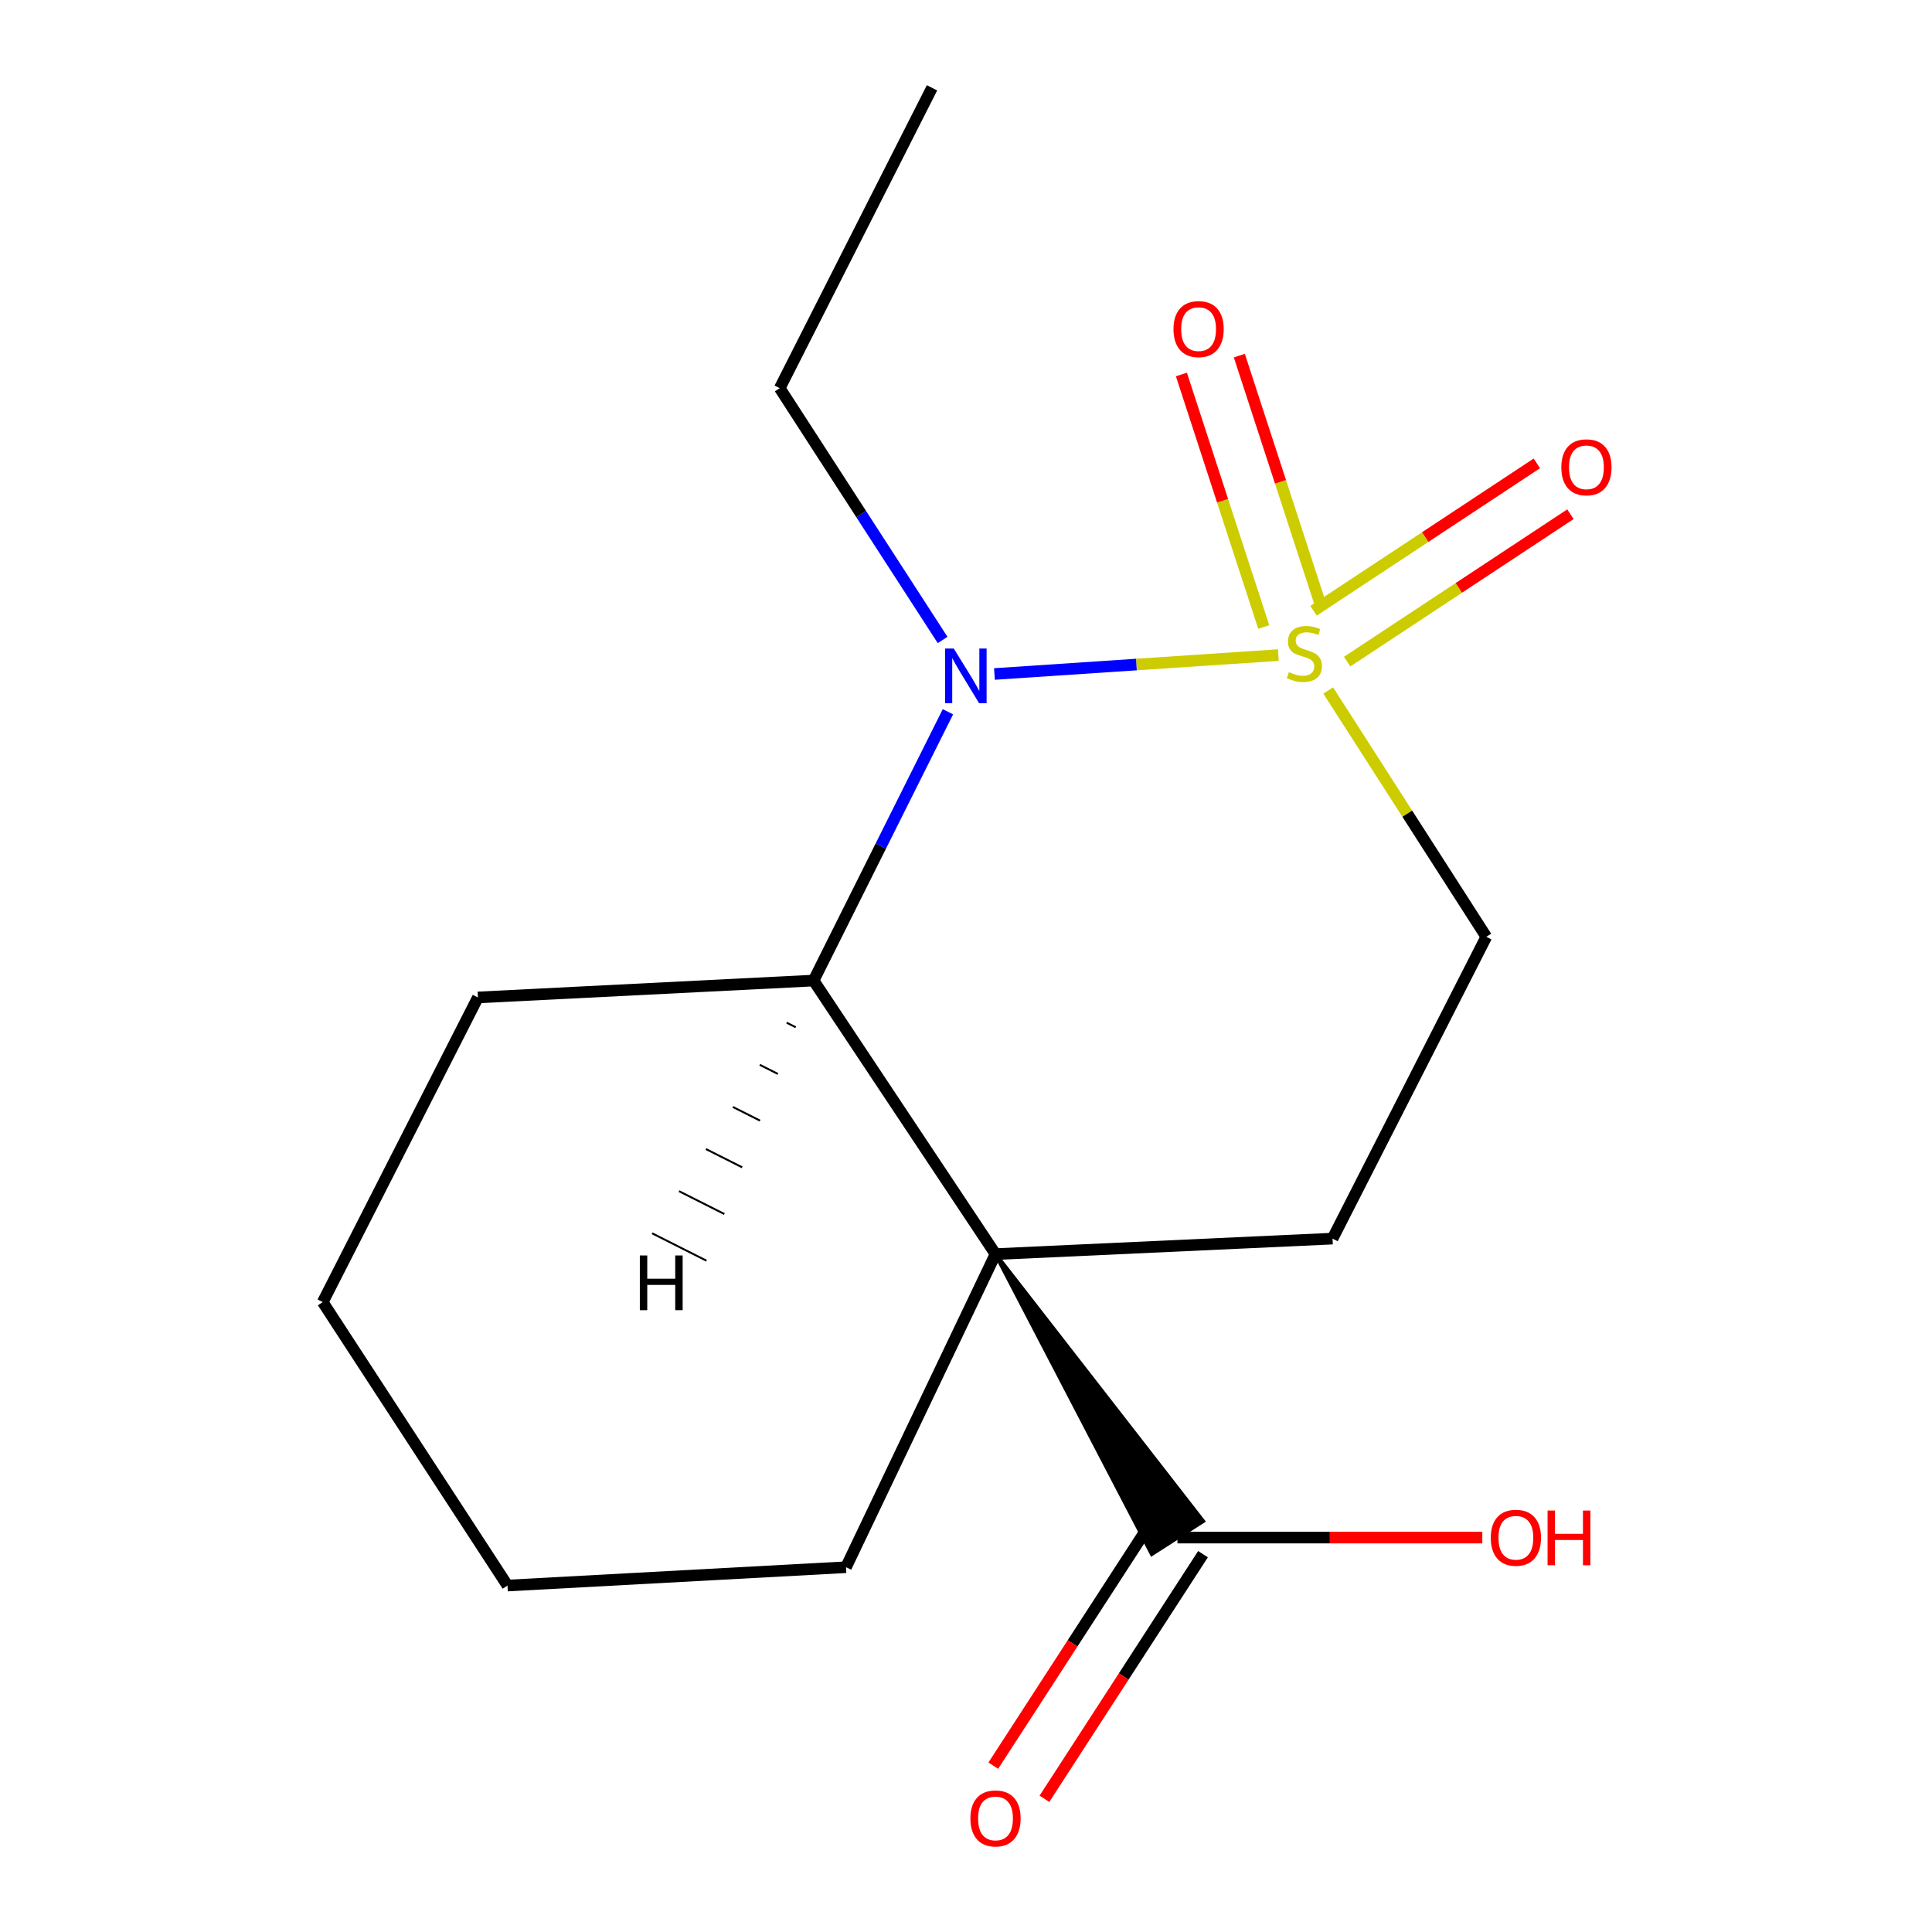 <?xml version='1.0' encoding='iso-8859-1'?>
<svg version='1.1' baseProfile='full'
              xmlns='http://www.w3.org/2000/svg'
                      xmlns:rdkit='http://www.rdkit.org/xml'
                      xmlns:xlink='http://www.w3.org/1999/xlink'
                  xml:space='preserve'
width='1000px' height='1000px' viewBox='0 0 1000 1000'>
<!-- END OF HEADER -->
<rect style='opacity:1.0;fill:#FFFFFF;stroke:none' width='1000' height='1000' x='0' y='0'> </rect>
<path class='bond-1' d='M 661.67,339.07 L 588.195,343.963' style='fill:none;fill-rule:evenodd;stroke:#CCCC00;stroke-width:6px;stroke-linecap:butt;stroke-linejoin:miter;stroke-opacity:1' />
<path class='bond-1' d='M 588.195,343.963 L 514.719,348.856' style='fill:none;fill-rule:evenodd;stroke:#0000FF;stroke-width:6px;stroke-linecap:butt;stroke-linejoin:miter;stroke-opacity:1' />
<path class='bond-5' d='M 687.488,357.412 L 728.398,421.156' style='fill:none;fill-rule:evenodd;stroke:#CCCC00;stroke-width:6px;stroke-linecap:butt;stroke-linejoin:miter;stroke-opacity:1' />
<path class='bond-5' d='M 728.398,421.156 L 769.309,484.9' style='fill:none;fill-rule:evenodd;stroke:#000000;stroke-width:6px;stroke-linecap:butt;stroke-linejoin:miter;stroke-opacity:1' />
<path class='bond-6' d='M 684.088,314.75 L 662.782,249.407' style='fill:none;fill-rule:evenodd;stroke:#CCCC00;stroke-width:6px;stroke-linecap:butt;stroke-linejoin:miter;stroke-opacity:1' />
<path class='bond-6' d='M 662.782,249.407 L 641.476,184.065' style='fill:none;fill-rule:evenodd;stroke:#FF0000;stroke-width:6px;stroke-linecap:butt;stroke-linejoin:miter;stroke-opacity:1' />
<path class='bond-6' d='M 654.106,324.526 L 632.8,259.183' style='fill:none;fill-rule:evenodd;stroke:#CCCC00;stroke-width:6px;stroke-linecap:butt;stroke-linejoin:miter;stroke-opacity:1' />
<path class='bond-6' d='M 632.8,259.183 L 611.494,193.841' style='fill:none;fill-rule:evenodd;stroke:#FF0000;stroke-width:6px;stroke-linecap:butt;stroke-linejoin:miter;stroke-opacity:1' />
<path class='bond-7' d='M 697.281,342.451 L 755.065,304.305' style='fill:none;fill-rule:evenodd;stroke:#CCCC00;stroke-width:6px;stroke-linecap:butt;stroke-linejoin:miter;stroke-opacity:1' />
<path class='bond-7' d='M 755.065,304.305 L 812.848,266.159' style='fill:none;fill-rule:evenodd;stroke:#FF0000;stroke-width:6px;stroke-linecap:butt;stroke-linejoin:miter;stroke-opacity:1' />
<path class='bond-7' d='M 679.907,316.133 L 737.691,277.987' style='fill:none;fill-rule:evenodd;stroke:#CCCC00;stroke-width:6px;stroke-linecap:butt;stroke-linejoin:miter;stroke-opacity:1' />
<path class='bond-7' d='M 737.691,277.987 L 795.475,239.841' style='fill:none;fill-rule:evenodd;stroke:#FF0000;stroke-width:6px;stroke-linecap:butt;stroke-linejoin:miter;stroke-opacity:1' />
<path class='bond-0' d='M 515.273,649.13 L 689.717,641.106' style='fill:none;fill-rule:evenodd;stroke:#000000;stroke-width:6px;stroke-linecap:butt;stroke-linejoin:miter;stroke-opacity:1' />
<path class='bond-3' d='M 515.273,649.13 L 596.172,804.374 L 622.712,787.341 Z' style='fill:#000000;fill-rule:evenodd;fill-opacity:1;stroke:#000000;stroke-width:2px;stroke-linecap:butt;stroke-linejoin:miter;stroke-opacity:1;' />
<path class='bond-9' d='M 515.273,649.13 L 437.889,811.187' style='fill:none;fill-rule:evenodd;stroke:#000000;stroke-width:6px;stroke-linecap:butt;stroke-linejoin:miter;stroke-opacity:1' />
<path class='bond-16' d='M 515.273,649.13 L 421.105,507.536' style='fill:none;fill-rule:evenodd;stroke:#000000;stroke-width:6px;stroke-linecap:butt;stroke-linejoin:miter;stroke-opacity:1' />
<path class='bond-2' d='M 490.646,368.409 L 455.875,437.972' style='fill:none;fill-rule:evenodd;stroke:#0000FF;stroke-width:6px;stroke-linecap:butt;stroke-linejoin:miter;stroke-opacity:1' />
<path class='bond-2' d='M 455.875,437.972 L 421.105,507.536' style='fill:none;fill-rule:evenodd;stroke:#000000;stroke-width:6px;stroke-linecap:butt;stroke-linejoin:miter;stroke-opacity:1' />
<path class='bond-10' d='M 487.897,331.247 L 445.741,266.086' style='fill:none;fill-rule:evenodd;stroke:#0000FF;stroke-width:6px;stroke-linecap:butt;stroke-linejoin:miter;stroke-opacity:1' />
<path class='bond-10' d='M 445.741,266.086 L 403.586,200.924' style='fill:none;fill-rule:evenodd;stroke:#000000;stroke-width:6px;stroke-linecap:butt;stroke-linejoin:miter;stroke-opacity:1' />
<path class='bond-12' d='M 421.105,507.536 L 247.363,516.278' style='fill:none;fill-rule:evenodd;stroke:#000000;stroke-width:6px;stroke-linecap:butt;stroke-linejoin:miter;stroke-opacity:1' />
<path class='bond-18' d='M 407.175,529.338 L 411.868,531.704' style='fill:none;fill-rule:evenodd;stroke:#000000;stroke-width:1.0px;stroke-linecap:butt;stroke-linejoin:miter;stroke-opacity:1' />
<path class='bond-18' d='M 393.244,551.141 L 402.631,555.872' style='fill:none;fill-rule:evenodd;stroke:#000000;stroke-width:1.0px;stroke-linecap:butt;stroke-linejoin:miter;stroke-opacity:1' />
<path class='bond-18' d='M 379.313,572.944 L 393.394,580.04' style='fill:none;fill-rule:evenodd;stroke:#000000;stroke-width:1.0px;stroke-linecap:butt;stroke-linejoin:miter;stroke-opacity:1' />
<path class='bond-18' d='M 365.383,594.746 L 384.157,604.208' style='fill:none;fill-rule:evenodd;stroke:#000000;stroke-width:1.0px;stroke-linecap:butt;stroke-linejoin:miter;stroke-opacity:1' />
<path class='bond-18' d='M 351.452,616.549 L 374.92,628.376' style='fill:none;fill-rule:evenodd;stroke:#000000;stroke-width:1.0px;stroke-linecap:butt;stroke-linejoin:miter;stroke-opacity:1' />
<path class='bond-18' d='M 337.522,638.351 L 365.683,652.544' style='fill:none;fill-rule:evenodd;stroke:#000000;stroke-width:1.0px;stroke-linecap:butt;stroke-linejoin:miter;stroke-opacity:1' />
<path class='bond-8' d='M 596.211,787.28 L 555.17,850.593' style='fill:none;fill-rule:evenodd;stroke:#000000;stroke-width:6px;stroke-linecap:butt;stroke-linejoin:miter;stroke-opacity:1' />
<path class='bond-8' d='M 555.17,850.593 L 514.13,913.905' style='fill:none;fill-rule:evenodd;stroke:#FF0000;stroke-width:6px;stroke-linecap:butt;stroke-linejoin:miter;stroke-opacity:1' />
<path class='bond-8' d='M 622.673,804.434 L 581.633,867.746' style='fill:none;fill-rule:evenodd;stroke:#000000;stroke-width:6px;stroke-linecap:butt;stroke-linejoin:miter;stroke-opacity:1' />
<path class='bond-8' d='M 581.633,867.746 L 540.593,931.059' style='fill:none;fill-rule:evenodd;stroke:#FF0000;stroke-width:6px;stroke-linecap:butt;stroke-linejoin:miter;stroke-opacity:1' />
<path class='bond-11' d='M 609.442,795.857 L 688.342,795.857' style='fill:none;fill-rule:evenodd;stroke:#000000;stroke-width:6px;stroke-linecap:butt;stroke-linejoin:miter;stroke-opacity:1' />
<path class='bond-11' d='M 688.342,795.857 L 767.241,795.857' style='fill:none;fill-rule:evenodd;stroke:#FF0000;stroke-width:6px;stroke-linecap:butt;stroke-linejoin:miter;stroke-opacity:1' />
<path class='bond-4' d='M 689.717,641.106 L 769.309,484.9' style='fill:none;fill-rule:evenodd;stroke:#000000;stroke-width:6px;stroke-linecap:butt;stroke-linejoin:miter;stroke-opacity:1' />
<path class='bond-14' d='M 437.889,811.187 L 262.675,820.682' style='fill:none;fill-rule:evenodd;stroke:#000000;stroke-width:6px;stroke-linecap:butt;stroke-linejoin:miter;stroke-opacity:1' />
<path class='bond-13' d='M 403.586,200.924 L 482.407,45.455' style='fill:none;fill-rule:evenodd;stroke:#000000;stroke-width:6px;stroke-linecap:butt;stroke-linejoin:miter;stroke-opacity:1' />
<path class='bond-15' d='M 247.363,516.278 L 167.052,673.973' style='fill:none;fill-rule:evenodd;stroke:#000000;stroke-width:6px;stroke-linecap:butt;stroke-linejoin:miter;stroke-opacity:1' />
<path class='bond-17' d='M 262.675,820.682 L 167.052,673.973' style='fill:none;fill-rule:evenodd;stroke:#000000;stroke-width:6px;stroke-linecap:butt;stroke-linejoin:miter;stroke-opacity:1' />
<path  class='atom-0' d='M 667.14 347.893
Q 667.46 348.013, 668.78 348.573
Q 670.1 349.133, 671.54 349.493
Q 673.02 349.813, 674.46 349.813
Q 677.14 349.813, 678.7 348.533
Q 680.26 347.213, 680.26 344.933
Q 680.26 343.373, 679.46 342.413
Q 678.7 341.453, 677.5 340.933
Q 676.3 340.413, 674.3 339.813
Q 671.78 339.053, 670.26 338.333
Q 668.78 337.613, 667.7 336.093
Q 666.66 334.573, 666.66 332.013
Q 666.66 328.453, 669.06 326.253
Q 671.5 324.053, 676.3 324.053
Q 679.58 324.053, 683.3 325.613
L 682.38 328.693
Q 678.98 327.293, 676.42 327.293
Q 673.66 327.293, 672.14 328.453
Q 670.62 329.573, 670.66 331.533
Q 670.66 333.053, 671.42 333.973
Q 672.22 334.893, 673.34 335.413
Q 674.5 335.933, 676.42 336.533
Q 678.98 337.333, 680.5 338.133
Q 682.02 338.933, 683.1 340.573
Q 684.22 342.173, 684.22 344.933
Q 684.22 348.853, 681.58 350.973
Q 678.98 353.053, 674.62 353.053
Q 672.1 353.053, 670.18 352.493
Q 668.3 351.973, 666.06 351.053
L 667.14 347.893
' fill='#CCCC00'/>
<path  class='atom-2' d='M 493.666 335.681
L 502.946 350.681
Q 503.866 352.161, 505.346 354.841
Q 506.826 357.521, 506.906 357.681
L 506.906 335.681
L 510.666 335.681
L 510.666 364.001
L 506.786 364.001
L 496.826 347.601
Q 495.666 345.681, 494.426 343.481
Q 493.226 341.281, 492.866 340.601
L 492.866 364.001
L 489.186 364.001
L 489.186 335.681
L 493.666 335.681
' fill='#0000FF'/>
<path  class='atom-7' d='M 607.391 170.345
Q 607.391 163.545, 610.751 159.745
Q 614.111 155.945, 620.391 155.945
Q 626.671 155.945, 630.031 159.745
Q 633.391 163.545, 633.391 170.345
Q 633.391 177.225, 629.991 181.145
Q 626.591 185.025, 620.391 185.025
Q 614.151 185.025, 610.751 181.145
Q 607.391 177.265, 607.391 170.345
M 620.391 181.825
Q 624.711 181.825, 627.031 178.945
Q 629.391 176.025, 629.391 170.345
Q 629.391 164.785, 627.031 161.985
Q 624.711 159.145, 620.391 159.145
Q 616.071 159.145, 613.711 161.945
Q 611.391 164.745, 611.391 170.345
Q 611.391 176.065, 613.711 178.945
Q 616.071 181.825, 620.391 181.825
' fill='#FF0000'/>
<path  class='atom-8' d='M 808.132 241.877
Q 808.132 235.077, 811.492 231.277
Q 814.852 227.477, 821.132 227.477
Q 827.412 227.477, 830.772 231.277
Q 834.132 235.077, 834.132 241.877
Q 834.132 248.757, 830.732 252.677
Q 827.332 256.557, 821.132 256.557
Q 814.892 256.557, 811.492 252.677
Q 808.132 248.797, 808.132 241.877
M 821.132 253.357
Q 825.452 253.357, 827.772 250.477
Q 830.132 247.557, 830.132 241.877
Q 830.132 236.317, 827.772 233.517
Q 825.452 230.677, 821.132 230.677
Q 816.812 230.677, 814.452 233.477
Q 812.132 236.277, 812.132 241.877
Q 812.132 247.597, 814.452 250.477
Q 816.812 253.357, 821.132 253.357
' fill='#FF0000'/>
<path  class='atom-9' d='M 502.273 941.21
Q 502.273 934.41, 505.633 930.61
Q 508.993 926.81, 515.273 926.81
Q 521.553 926.81, 524.913 930.61
Q 528.273 934.41, 528.273 941.21
Q 528.273 948.09, 524.873 952.01
Q 521.473 955.89, 515.273 955.89
Q 509.033 955.89, 505.633 952.01
Q 502.273 948.13, 502.273 941.21
M 515.273 952.69
Q 519.593 952.69, 521.913 949.81
Q 524.273 946.89, 524.273 941.21
Q 524.273 935.65, 521.913 932.85
Q 519.593 930.01, 515.273 930.01
Q 510.953 930.01, 508.593 932.81
Q 506.273 935.61, 506.273 941.21
Q 506.273 946.93, 508.593 949.81
Q 510.953 952.69, 515.273 952.69
' fill='#FF0000'/>
<path  class='atom-12' d='M 771.621 795.937
Q 771.621 789.137, 774.981 785.337
Q 778.341 781.537, 784.621 781.537
Q 790.901 781.537, 794.261 785.337
Q 797.621 789.137, 797.621 795.937
Q 797.621 802.817, 794.221 806.737
Q 790.821 810.617, 784.621 810.617
Q 778.381 810.617, 774.981 806.737
Q 771.621 802.857, 771.621 795.937
M 784.621 807.417
Q 788.941 807.417, 791.261 804.537
Q 793.621 801.617, 793.621 795.937
Q 793.621 790.377, 791.261 787.577
Q 788.941 784.737, 784.621 784.737
Q 780.301 784.737, 777.941 787.537
Q 775.621 790.337, 775.621 795.937
Q 775.621 801.657, 777.941 804.537
Q 780.301 807.417, 784.621 807.417
' fill='#FF0000'/>
<path  class='atom-12' d='M 801.021 781.857
L 804.861 781.857
L 804.861 793.897
L 819.341 793.897
L 819.341 781.857
L 823.181 781.857
L 823.181 810.177
L 819.341 810.177
L 819.341 797.097
L 804.861 797.097
L 804.861 810.177
L 801.021 810.177
L 801.021 781.857
' fill='#FF0000'/>
<path  class='atom-17' d='M 331.179 649.827
L 335.019 649.827
L 335.019 661.867
L 349.499 661.867
L 349.499 649.827
L 353.339 649.827
L 353.339 678.147
L 349.499 678.147
L 349.499 665.067
L 335.019 665.067
L 335.019 678.147
L 331.179 678.147
L 331.179 649.827
' fill='#000000'/>
</svg>
